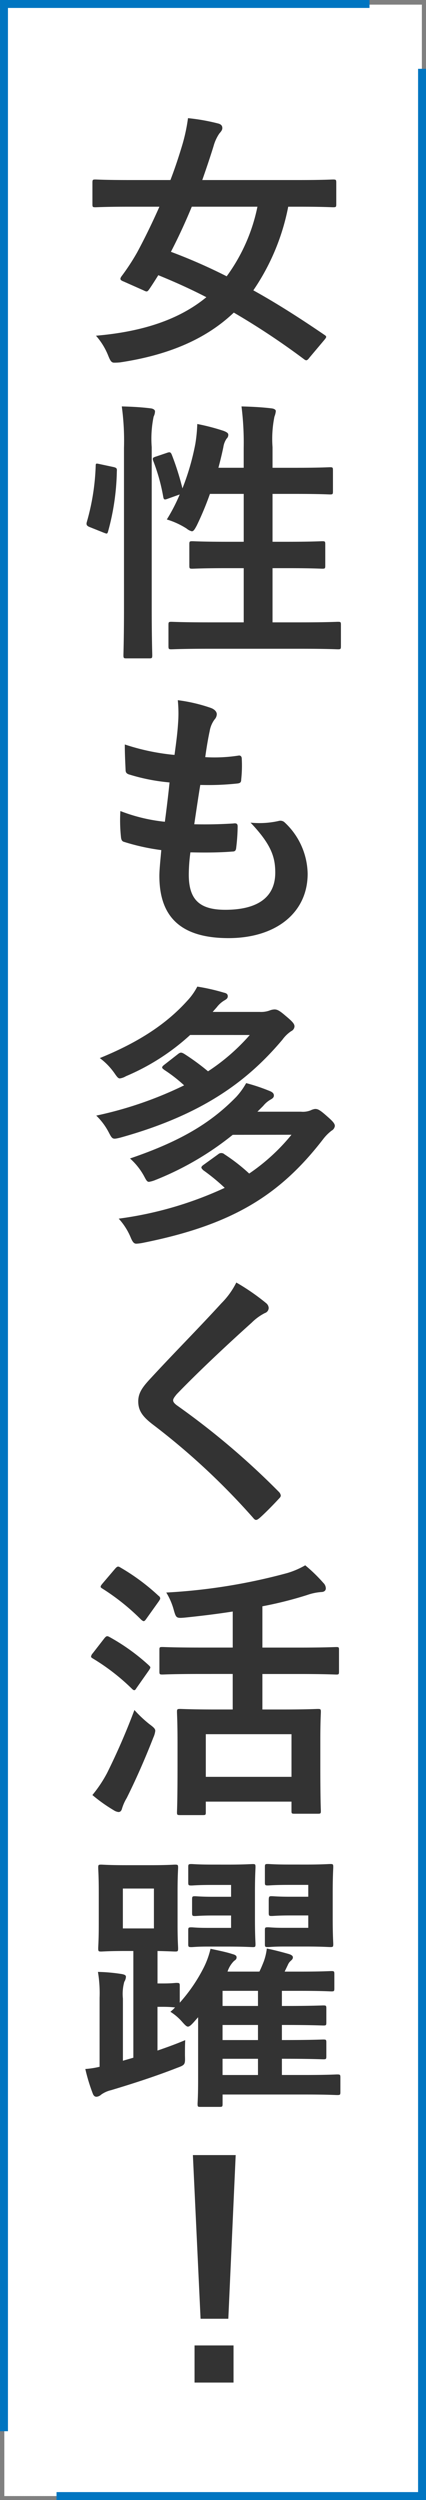 <svg xmlns="http://www.w3.org/2000/svg" width="53.73" height="314.798" viewBox="0 0 53.73 314.798"><rect x="0" y="0" width="53.73" height="314.798" fill="#808080" stroke="none"/><g transform="translate(-1105.938 -201.161)"><g transform="translate(1106.438 201.661)"><g transform="translate(0.046 0.085)"><rect width="52.662" height="313.713" transform="translate(0 0)" fill="#fff"/><g transform="translate(10.207 14.29)"><path d="M2042.583,1225.716c-.312.415-.417.45-.728.208a92.912,92.912,0,0,0-8.833-5.854c-3.463,3.29-8.138,5.334-14.339,6.269a7.035,7.035,0,0,1-.761.035c-.346,0-.485-.243-.763-.935a8.557,8.557,0,0,0-1.524-2.459c6.061-.519,10.6-2.113,13.924-4.849-2.009-1.039-4.018-1.939-6.061-2.771-.346.555-.762,1.213-1.143,1.767-.242.346-.312.346-.727.139l-2.495-1.108c-.45-.173-.518-.312-.276-.658a27.7,27.7,0,0,0,1.974-3.014c.935-1.732,1.9-3.706,2.806-5.75H2019.9c-3.083,0-4.122.07-4.33.07-.346,0-.381-.035-.381-.381v-2.7c0-.38.035-.415.381-.415.208,0,1.247.069,4.33.069h5.126c.589-1.524,1.073-3.013,1.49-4.4a22.139,22.139,0,0,0,.727-3.394,25.228,25.228,0,0,1,3.742.658c.449.1.589.311.589.589,0,.242-.139.416-.381.693a5.326,5.326,0,0,0-.728,1.593c-.45,1.455-.935,2.875-1.42,4.261H2041.2c3.084,0,4.121-.069,4.33-.069.381,0,.415.035.415.415v2.7c0,.346-.035.381-.415.381-.209,0-1.247-.07-4.33-.07h-1.315a28.086,28.086,0,0,1-4.4,10.53c2.944,1.628,5.923,3.533,8.971,5.611.312.207.277.277-.035.658Zm-14.86-18.981c-.831,2.009-1.7,3.88-2.633,5.681a69.014,69.014,0,0,1,7.032,3.083,22.374,22.374,0,0,0,3.879-8.764Z" transform="translate(-2014.285 -1195.583)" fill="#333"/><path d="M2017.539,1251.417c.451.1.52.173.486.554a30.245,30.245,0,0,1-1.109,7.585c-.1.346-.172.278-.554.139l-1.732-.693c-.45-.172-.485-.346-.381-.693a28.759,28.759,0,0,0,1.108-7.031c0-.346.07-.312.554-.208Zm1.386-2.39a31.9,31.9,0,0,0-.277-5.23c1.316.035,2.494.1,3.637.243.346.034.554.208.554.38a1.548,1.548,0,0,1-.173.658,13.77,13.77,0,0,0-.242,3.845v20.124c0,3.913.069,5.889.069,6.062,0,.381-.035.415-.381.415h-2.874c-.348,0-.382-.034-.382-.415,0-.173.07-2.148.07-6.027Zm5.4.623c.381-.139.484-.1.623.208a34.135,34.135,0,0,1,1.351,4.26,30.862,30.862,0,0,0,1.627-5.611,18.916,18.916,0,0,0,.243-2.495,26.579,26.579,0,0,1,3.325.867c.451.173.589.311.589.485a.63.63,0,0,1-.207.485,2.5,2.5,0,0,0-.416,1.073q-.259,1.246-.624,2.6h3.188v-2.494a36.444,36.444,0,0,0-.277-5.23c1.317.035,2.6.1,3.776.243.345.034.554.174.554.346a2.537,2.537,0,0,1-.173.693,14.089,14.089,0,0,0-.242,3.845v2.6h2.909c3.083,0,4.122-.07,4.33-.07.347,0,.381.035.381.381v2.666c0,.347-.035.38-.381.38-.208,0-1.246-.068-4.33-.068h-2.909v6.027h1.871c3.117,0,4.19-.07,4.4-.07.346,0,.381.035.381.381v2.7c0,.347-.035.381-.381.381-.209,0-1.282-.068-4.4-.068h-1.871v6.823h3.5c3.395,0,4.538-.07,4.745-.07.346,0,.381.035.381.382v2.667c0,.381-.035.415-.381.415-.208,0-1.351-.069-4.745-.069h-11.5c-3.394,0-4.572.069-4.745.069-.347,0-.382-.034-.382-.415V1271.3c0-.346.034-.382.382-.382.172,0,1.35.07,4.745.07h4.365v-6.823h-2.078c-3.118,0-4.157.068-4.4.068-.347,0-.381-.034-.381-.381v-2.7c0-.346.034-.381.381-.381.242,0,1.281.07,4.4.07h2.078v-6.027h-4.261a38.294,38.294,0,0,1-1.662,3.983c-.277.519-.416.727-.624.727a1.7,1.7,0,0,1-.658-.346,9.865,9.865,0,0,0-2.494-1.144,22.341,22.341,0,0,0,1.628-3.152l-1.455.521c-.449.173-.554.173-.623-.208a23.713,23.713,0,0,0-1.247-4.5c-.138-.381-.1-.45.346-.589Z" transform="translate(-2014.041 -1207.498)" fill="#333"/><path d="M2028.49,1314.891c0,3.186,1.386,4.433,4.607,4.433,4.052,0,6.3-1.559,6.3-4.675,0-1.939-.485-3.532-3.117-6.3a11.047,11.047,0,0,0,3.532-.208.791.791,0,0,1,.727.139,9.027,9.027,0,0,1,2.944,6.511c0,4.918-4.018,8.1-9.975,8.1-6.13,0-8.727-2.77-8.727-7.828,0-.727.1-1.7.242-3.255a27.219,27.219,0,0,1-4.71-1.04c-.242-.069-.346-.242-.382-.658a20.152,20.152,0,0,1-.069-3.221,21.68,21.68,0,0,0,5.611,1.351c.173-1.282.45-3.533.59-4.953a24.2,24.2,0,0,1-4.988-.97c-.415-.1-.555-.277-.555-.589-.035-.831-.1-1.974-.1-3.221a28.142,28.142,0,0,0,6.269,1.316c.277-2.009.381-2.944.45-3.984a16.492,16.492,0,0,0-.035-2.909,20.613,20.613,0,0,1,4.156.97c.485.173.763.485.763.8a1.017,1.017,0,0,1-.278.658,3.384,3.384,0,0,0-.623,1.489c-.174.8-.381,1.975-.555,3.256a19.747,19.747,0,0,0,4.26-.208c.244,0,.347.173.347.415a16.2,16.2,0,0,1-.07,2.6c0,.38-.138.484-.554.519a34.124,34.124,0,0,1-4.607.173c-.208,1.213-.554,3.568-.762,4.953,1.835.035,3.256,0,4.919-.1.45-.069.554.069.554.381a23.263,23.263,0,0,1-.174,2.6c-.034.416-.138.554-.484.554-1.733.139-3.534.139-5.3.1A21.341,21.341,0,0,0,2028.49,1314.891Z" transform="translate(-2015.433 -1219.64)" fill="#333"/><path d="M2027.675,1346.92a28.217,28.217,0,0,1-8.105,5.195,2.033,2.033,0,0,1-.761.277c-.209,0-.346-.173-.658-.623a8.369,8.369,0,0,0-1.871-1.94c5.022-2.044,8.452-4.364,11.015-7.2a7.954,7.954,0,0,0,1.281-1.8,25.645,25.645,0,0,1,3.359.763c.347.069.485.208.485.45,0,.208-.1.345-.416.519a3.4,3.4,0,0,0-.969.866l-.521.589h5.924a3.142,3.142,0,0,0,1.246-.174,1.82,1.82,0,0,1,.624-.138c.312,0,.588.1,1.351.761.97.8,1.177,1.073,1.177,1.385a.716.716,0,0,1-.415.589,4.328,4.328,0,0,0-1.108,1.074c-4.156,4.918-9.7,9.352-20.436,12.331-1,.241-1,.241-1.489-.694a8.177,8.177,0,0,0-1.558-2.078,47.907,47.907,0,0,0,11.083-3.81,18.791,18.791,0,0,0-2.494-1.939c-.174-.139-.277-.208-.277-.312s.1-.208.277-.346l1.732-1.351c.311-.243.45-.208.8,0a29.327,29.327,0,0,1,2.978,2.182,25.613,25.613,0,0,0,5.265-4.572Zm5.369,12.573a37.757,37.757,0,0,1-9.733,5.68,3.613,3.613,0,0,1-.831.242c-.243,0-.347-.208-.624-.727a8.294,8.294,0,0,0-1.766-2.217c6.615-2.251,10.322-4.607,13.4-7.759a9.165,9.165,0,0,0,1.248-1.731,23.162,23.162,0,0,1,2.979,1c.347.137.519.312.519.554,0,.207-.1.346-.415.519a3.327,3.327,0,0,0-.935.8l-.728.727h5.507a2.619,2.619,0,0,0,1.212-.173,1.708,1.708,0,0,1,.555-.173c.346,0,.589.1,1.524.935.762.658.969.935.969,1.212a.8.8,0,0,1-.416.59,5.7,5.7,0,0,0-1.039,1.038c-5.472,7.1-11.5,10.841-22.79,13.092a5.418,5.418,0,0,1-.8.1c-.312,0-.485-.243-.727-.832a8.14,8.14,0,0,0-1.49-2.321,46.173,46.173,0,0,0,13.37-3.879,25.31,25.31,0,0,0-2.7-2.216c-.139-.139-.242-.243-.242-.347s.1-.208.242-.312l1.87-1.35a.587.587,0,0,1,.8,0,23.115,23.115,0,0,1,3.117,2.424,24.9,24.9,0,0,0,5.334-4.884Z" transform="translate(-2014.444 -1231.474)" fill="#333"/><path d="M2039.043,1392.959a.85.85,0,0,1,.277.554.694.694,0,0,1-.484.658,6.563,6.563,0,0,0-1.663,1.212c-2.978,2.667-6.788,6.235-9.455,9.006-.312.381-.451.588-.451.762,0,.208.139.38.451.624a96.074,96.074,0,0,1,12.884,10.91.826.826,0,0,1,.243.45c0,.138-.07.243-.243.416-.8.867-1.8,1.871-2.39,2.39-.207.173-.345.277-.485.277s-.242-.1-.415-.312A87.441,87.441,0,0,0,2024.7,1408.2c-1.316-1.006-1.835-1.766-1.835-2.91s.624-1.9,1.7-3.048c2.945-3.186,5.819-6.061,8.8-9.317a9.965,9.965,0,0,0,1.87-2.6A27.558,27.558,0,0,1,2039.043,1392.959Z" transform="translate(-2016.183 -1243.708)" fill="#333"/><path d="M2016.618,1446.833c.278-.346.38-.346.692-.172a25.8,25.8,0,0,1,4.919,3.533c.138.138.208.208.208.277,0,.1-.07.208-.208.416l-1.558,2.216c-.1.174-.174.243-.277.243-.07,0-.173-.069-.311-.209a26.778,26.778,0,0,0-4.884-3.775c-.173-.1-.242-.173-.242-.242a.76.76,0,0,1,.208-.415Zm.346,16.972a83.821,83.821,0,0,0,3.464-7.967,15.209,15.209,0,0,0,1.87,1.766c.554.416.762.589.762.866a2.882,2.882,0,0,1-.242.832c-1.039,2.667-2.217,5.334-3.36,7.62a5.75,5.75,0,0,0-.589,1.316c-.069.277-.208.45-.451.45a1.431,1.431,0,0,1-.623-.242,19.69,19.69,0,0,1-2.667-1.9A16.3,16.3,0,0,0,2016.963,1463.805Zm1.039-25.769c.278-.312.381-.312.658-.14a26.669,26.669,0,0,1,4.814,3.567.421.421,0,0,1,.208.313c0,.1-.069.208-.208.416l-1.558,2.183c-.139.207-.243.277-.312.277-.1,0-.174-.07-.313-.174a28.116,28.116,0,0,0-4.883-3.914c-.172-.1-.243-.173-.243-.242,0-.1.07-.208.243-.415Zm10.772,13.266c-3.429,0-4.606.069-4.815.069-.347,0-.38-.034-.38-.381v-2.737c0-.312.033-.346.38-.346.208,0,1.385.069,4.815.069h4.053v-4.537c-1.974.311-3.983.553-5.992.761-1.108.1-1.143.069-1.42-.866a8.454,8.454,0,0,0-.97-2.286,72.838,72.838,0,0,0,15.276-2.459,10.423,10.423,0,0,0,2.251-.97,20.032,20.032,0,0,1,2.286,2.217.98.98,0,0,1,.311.693c0,.208-.138.416-.484.45a6.891,6.891,0,0,0-1.87.381,48.043,48.043,0,0,1-5.646,1.42v5.2h4.537c3.4,0,4.571-.069,4.78-.069.312,0,.346.035.346.346v2.737c0,.346-.034.381-.346.381-.209,0-1.385-.069-4.78-.069h-4.537v4.468h2.494c3.186,0,4.26-.069,4.5-.069.346,0,.381.035.381.382,0,.207-.068,1.176-.068,3.463v3.117c0,4.78.068,5.68.068,5.888,0,.312-.035.346-.381.346h-2.944c-.347,0-.381-.035-.381-.346v-1.178h-10.807v1.351c0,.312-.035.346-.381.346h-2.839c-.381,0-.416-.034-.416-.346,0-.243.07-1.144.07-5.958v-2.736c0-2.737-.07-3.707-.07-3.948,0-.347.035-.382.416-.382.208,0,1.351.069,4.5.069h2.113V1451.3Zm.658,12.953h10.807v-5.369h-10.807Z" transform="translate(-2014.228 -1255.395)" fill="#333"/><path d="M2027.67,1507.5c-.346.381-.554.554-.727.554s-.346-.173-.692-.554a6.732,6.732,0,0,0-1.525-1.316,4.465,4.465,0,0,0,.589-.554c-.208,0-.624-.069-1.49-.069h-.726v5.507c1.108-.381,2.285-.8,3.5-1.316-.035.589-.035,1.316-.035,1.939.035,1.144.035,1.178-1,1.559-2.563,1-5.2,1.87-8.313,2.805a3.552,3.552,0,0,0-1.246.555,1.039,1.039,0,0,1-.589.277c-.242,0-.381-.139-.485-.416a22.668,22.668,0,0,1-.935-3.082,11.355,11.355,0,0,0,1.8-.277v-8.694a16.37,16.37,0,0,0-.208-3.255,21.934,21.934,0,0,1,3.049.277c.312.069.484.138.484.346a1.329,1.329,0,0,1-.207.623,5.722,5.722,0,0,0-.175,2.113v7.827l1.316-.38v-13.439h-.97c-2.147,0-2.84.069-3.082.069-.347,0-.381-.035-.381-.415,0-.208.07-1.04.07-2.979v-4.156c0-1.94-.07-2.771-.07-3.013,0-.346.035-.381.381-.381.242,0,.934.07,3.082.07h3.152c2.216,0,2.84-.07,3.083-.07.346,0,.381.035.381.381,0,.207-.069,1.073-.069,3.013v4.156c0,1.94.069,2.771.069,2.979,0,.381-.034.415-.381.415-.208,0-.728-.035-2.217-.069v4.087h.726c1.109,0,1.456-.07,1.663-.07.382,0,.416.035.416.381v2.112a20.445,20.445,0,0,0,3.048-4.468,10.571,10.571,0,0,0,.831-2.32c.969.208,2.009.416,2.737.658.381.1.553.208.553.416s-.1.311-.312.45a3.356,3.356,0,0,0-.831,1.35h4.018c.242-.485.415-.935.554-1.281a7.039,7.039,0,0,0,.381-1.628c1.005.207,2.044.485,2.771.693q.52.156.52.416c0,.242-.173.346-.312.485a1.31,1.31,0,0,0-.312.45l-.416.866h1.939c2.806,0,3.741-.069,3.948-.069.347,0,.382.035.382.381v1.8c0,.346-.035.381-.382.381-.207,0-1.142-.07-3.948-.07h-2.286v1.905h.1c3.6,0,4.918-.07,5.125-.07.346,0,.381.035.381.382v1.766c0,.347-.034.381-.381.381-.207,0-1.524-.069-5.125-.069h-.1v1.9h.1c3.6,0,4.918-.069,5.125-.069.346,0,.381.035.381.381v1.732c0,.346-.034.381-.381.381-.207,0-1.524-.069-5.125-.069h-.1v2.043h2.875c2.944,0,3.88-.069,4.087-.069.381,0,.416.035.416.381v1.836c0,.346-.035.38-.416.38-.207,0-1.142-.069-4.087-.069h-10.356v1.178c0,.346-.034.381-.381.381H2028.5c-.311,0-.346-.035-.346-.381,0-.208.069-.866.069-3.048v-7.862Zm-5.022-16.833h-3.915v5.022h3.915Zm9.385-3.014c2.009,0,2.875-.069,3.083-.069.312,0,.346.035.346.381,0,.208-.069,1.143-.069,3.117v3.464c0,2.009.069,2.909.069,3.117,0,.347-.035.38-.346.38-.208,0-1.074-.068-3.083-.068h-2.7c-1.248,0-1.733.068-1.941.068-.381,0-.415-.034-.415-.38v-1.731c0-.347.035-.382.415-.382.208,0,.693.07,1.941.07h3.047v-1.559h-2.216c-1.559,0-2.113.069-2.321.069-.347,0-.381-.035-.381-.416v-1.663c0-.381.034-.416.381-.416.208,0,.762.069,2.321.069h2.216v-1.49h-2.355c-1.87,0-2.424.07-2.632.07-.381,0-.415-.035-.415-.382v-1.939c0-.346.035-.381.415-.381.208,0,.763.069,2.632.069Zm3.741,17.8v-1.905h-4.468v1.905Zm0,4.294v-1.9h-4.468v1.9Zm0,4.4v-2.043h-4.468v2.043Zm6.1-26.5c1.94,0,2.806-.069,3.014-.069.347,0,.382.035.382.381,0,.208-.07,1.143-.07,3.117v3.464c0,2.009.07,2.909.07,3.117,0,.347-.035.38-.382.38-.208,0-1.073-.068-3.014-.068H2039c-1.247,0-1.732.068-1.975.068-.346,0-.38-.034-.38-.38v-1.731c0-.347.034-.382.38-.382.243,0,.728.07,1.975.07h3.117v-1.559h-2.286c-1.524,0-2.114.069-2.321.069-.347,0-.381-.035-.381-.416v-1.455c0-.589.035-.624.381-.624.208,0,.8.069,2.321.069h2.286v-1.49h-2.425c-1.905,0-2.424.07-2.667.07-.346,0-.38-.035-.38-.382v-1.939c0-.346.034-.381.38-.381.243,0,.762.069,2.667.069Z" transform="translate(-2013.989 -1267.742)" fill="#333"/><path d="M2036.49,1556.867h-3.5l-.97-20.609h5.4Zm.658,3.36v4.676h-4.918v-4.676Z" transform="translate(-2018.446 -1279.771)" fill="#333"/></g></g><path d="M0,0H305.632V46.1" transform="translate(52.73 8.166) rotate(90)" fill="none" stroke="#0075c1" stroke-width="1"/><path d="M305.632,46.1H0V0" transform="translate(46.103 0) rotate(90)" fill="none" stroke="#0075c1" stroke-width="1"/></g></g></svg>